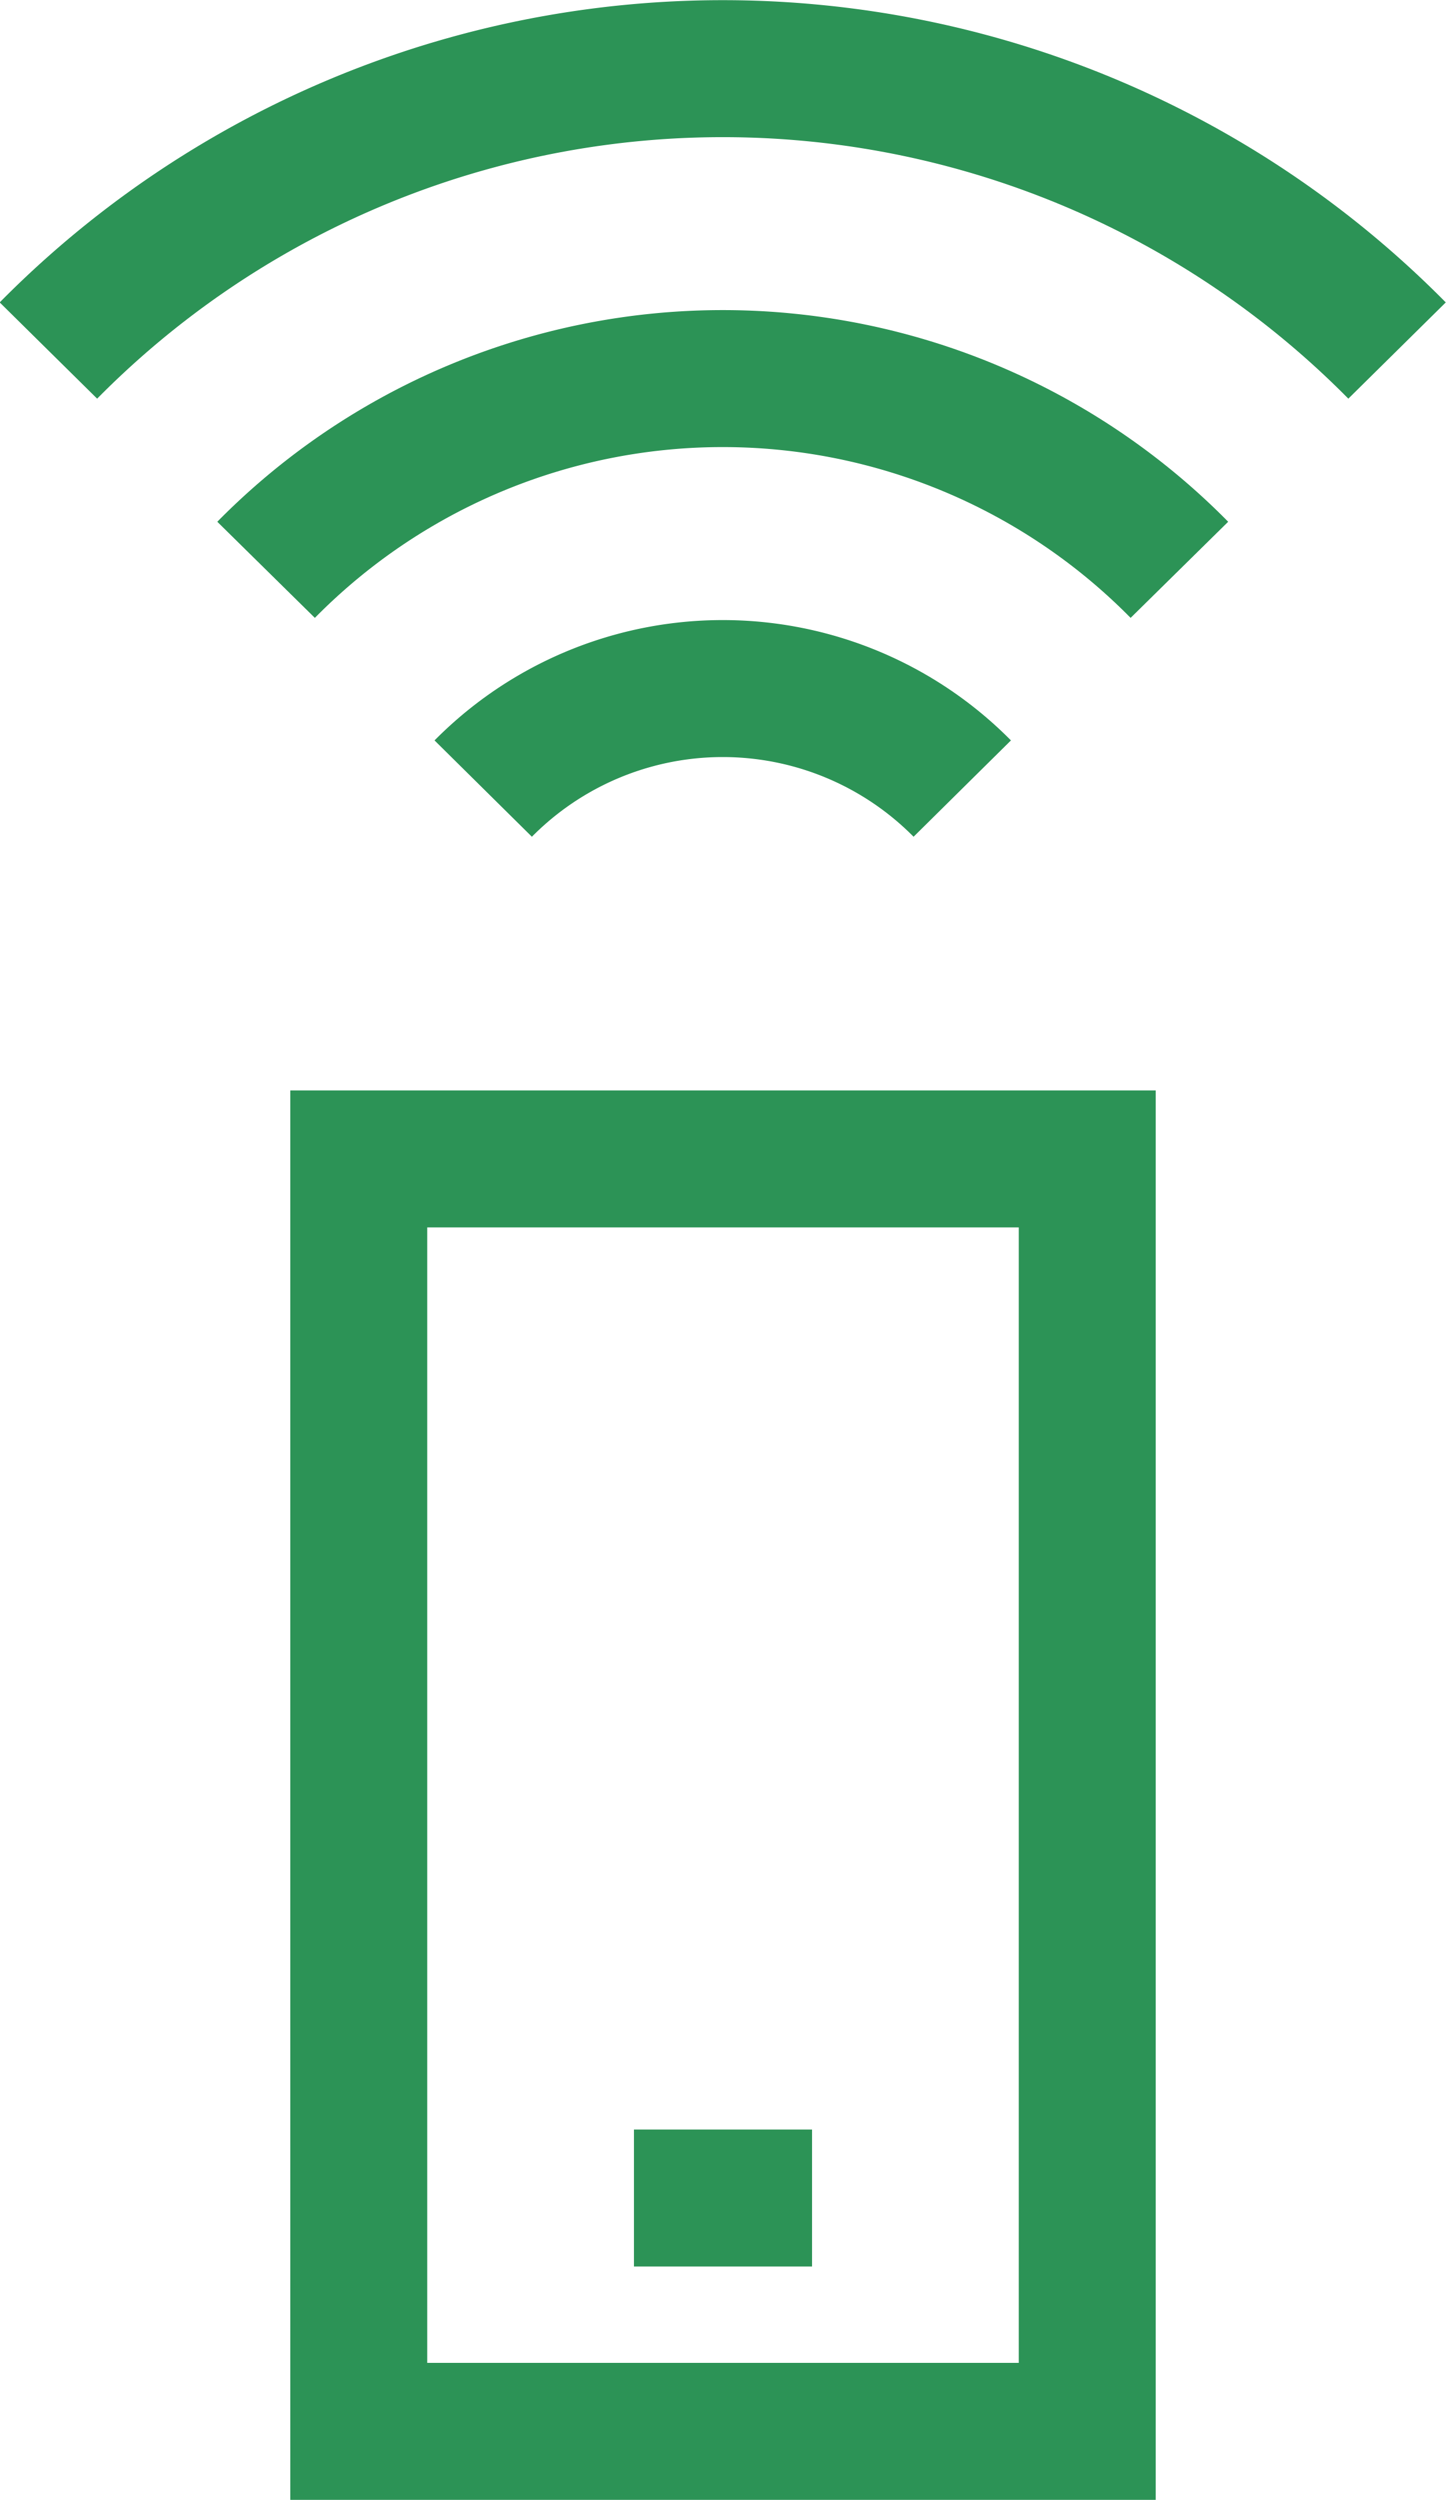 <svg class="wd_m_network" xmlns="http://www.w3.org/2000/svg" viewBox="0 0 27.77 48"><defs><style>.wd_m_network .cls-1,.wd_m_network .cls-2{fill:none;stroke:#2c9356;stroke-miterlimit:10;stroke-width:2.63px;}.wd_m_network .cls-1{stroke-linecap:square;}</style></defs><g id="Layer_2" data-name="Layer 2"><g id="Layer_1-2" data-name="Layer 1"><rect class="cls-1" x="6.89" y="22.25" width="13.99" height="24.43"/><line class="cls-1" x1="13.49" y1="42.2" x2="14.28" y2="42.2"/><path class="cls-2" d="M.93,6.73a18.2,18.2,0,0,1,25.9,0"/><path class="cls-2" d="M5.11,10.94a12.31,12.31,0,0,1,17.54,0"/><path class="cls-2" d="M9.28,15.14a6.47,6.47,0,0,1,9.2,0"/></g></g></svg>